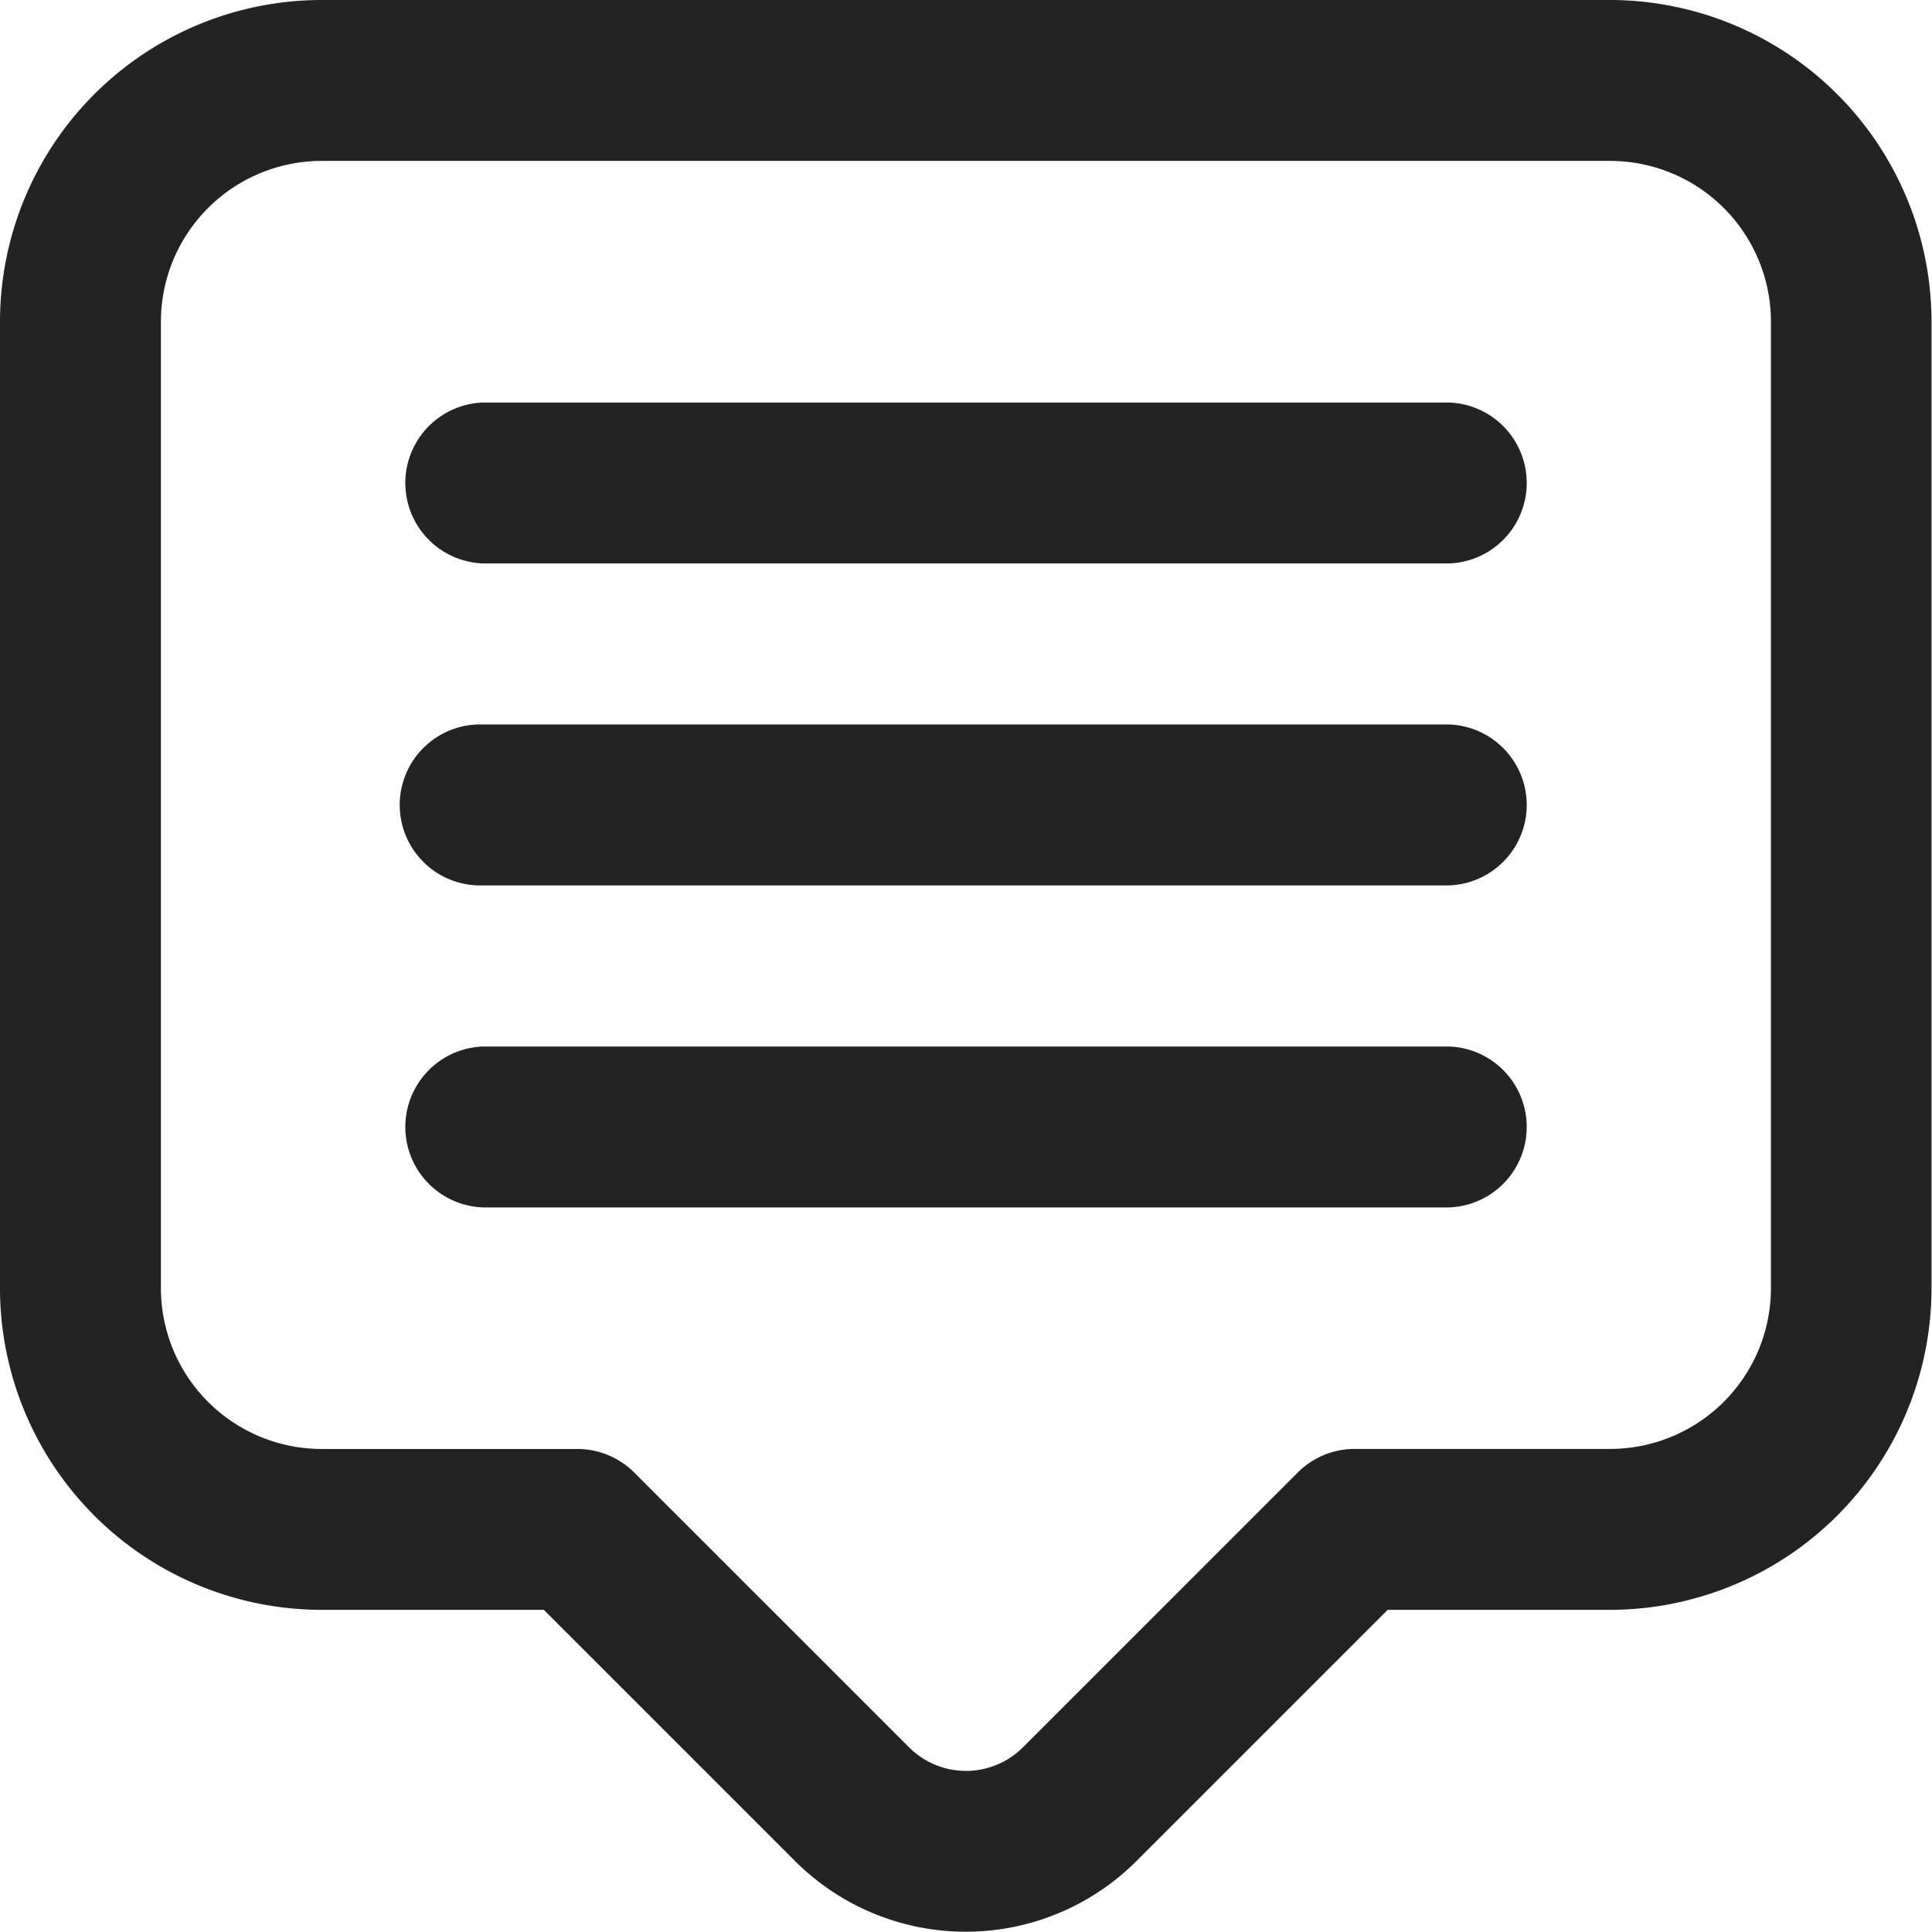 <?xml version="1.0" encoding="UTF-8"?> <svg xmlns="http://www.w3.org/2000/svg" width="39.622" height="39.621" viewBox="0 0 39.622 39.621"><path d="M33.019,0H6.6A6.6,6.6,0,0,0,0,6.6V26.415a6.6,6.6,0,0,0,6.6,6.6h4.553l5.153,5.153a4.953,4.953,0,0,0,7,0l5.153-5.153h4.553a6.6,6.6,0,0,0,6.6-6.6V6.6A6.6,6.6,0,0,0,33.019,0Zm3.3,26.415a3.3,3.3,0,0,1-3.3,3.3H27.782a1.651,1.651,0,0,0-1.167.483l-5.637,5.637a1.651,1.651,0,0,1-2.334,0L13.008,30.2a1.651,1.651,0,0,0-1.167-.484H6.6a3.3,3.3,0,0,1-3.3-3.3V6.6A3.3,3.3,0,0,1,6.6,3.3H33.019a3.3,3.3,0,0,1,3.3,3.3Z" fill="#232323"></path><path d="M26.462,5H6.651a1.651,1.651,0,0,0,0,3.3H26.462a1.651,1.651,0,0,0,0-3.3Z" transform="translate(3.255 3.255)" fill="#232323"></path><path d="M26.462,9H6.651a1.651,1.651,0,1,0,0,3.3H26.462a1.651,1.651,0,0,0,0-3.3Z" transform="translate(3.255 5.858)" fill="#232323"></path><path d="M26.462,13H6.651a1.651,1.651,0,0,0,0,3.3H26.462a1.651,1.651,0,0,0,0-3.3Z" transform="translate(3.255 8.462)" fill="#232323"></path></svg> 